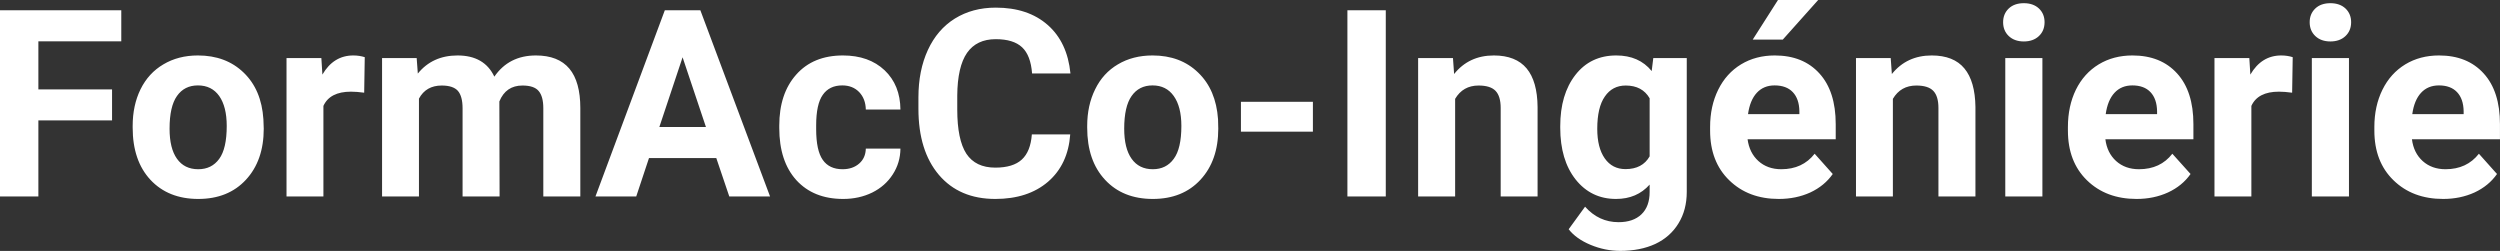 <?xml version="1.0" encoding="UTF-8" standalone="yes"?>
<svg xmlns="http://www.w3.org/2000/svg" width="100%" height="100%" viewBox="0 0 219.533 22.034" fill="#FFFFFF">
  <rect x="0" y="0" width="219.533" height="22.034" fill="#333333" stroke="none"/>
  <path d="M9.84 7.85L9.84 10.57L3.37 10.57L3.37 17.25L0 17.25L0 0.90L10.65 0.90L10.65 3.63L3.37 3.63L3.37 7.85L9.84 7.85ZM11.65 11.21L11.65 11.06Q11.65 9.25 12.34 7.84Q13.04 6.42 14.35 5.65Q15.66 4.87 17.38 4.87L17.38 4.87Q19.84 4.87 21.40 6.38Q22.96 7.88 23.13 10.47L23.13 10.47L23.16 11.30Q23.16 14.09 21.60 15.78Q20.04 17.47 17.41 17.47Q14.78 17.47 13.21 15.79Q11.65 14.11 11.65 11.21L11.65 11.21ZM14.89 11.30L14.89 11.30Q14.89 13.03 15.54 13.94Q16.19 14.86 17.41 14.86L17.41 14.86Q18.59 14.86 19.25 13.95Q19.91 13.05 19.91 11.06L19.91 11.06Q19.91 9.37 19.25 8.43Q18.59 7.50 17.38 7.50L17.38 7.50Q16.19 7.50 15.54 8.43Q14.89 9.35 14.89 11.30ZM32.03 5.02L31.98 8.14Q31.32 8.05 30.82 8.05L30.82 8.05Q28.97 8.05 28.40 9.30L28.40 9.30L28.40 17.25L25.16 17.25L25.16 5.10L28.22 5.10L28.31 6.55Q29.29 4.87 31.02 4.87L31.02 4.87Q31.56 4.87 32.03 5.02L32.03 5.02ZM33.55 5.10L36.59 5.10L36.69 6.46Q37.98 4.87 40.18 4.87L40.18 4.87Q42.53 4.87 43.41 6.73L43.41 6.73Q44.69 4.87 47.06 4.87L47.06 4.87Q49.03 4.87 50.00 6.03Q50.96 7.18 50.96 9.49L50.96 9.49L50.96 17.25L47.71 17.25L47.71 9.50Q47.71 8.47 47.30 7.99Q46.90 7.51 45.88 7.51L45.88 7.51Q44.42 7.51 43.85 8.91L43.85 8.91L43.87 17.25L40.62 17.25L40.62 9.51Q40.62 8.46 40.21 7.98Q39.79 7.51 38.79 7.51L38.79 7.51Q37.41 7.51 36.79 8.66L36.79 8.66L36.79 17.25L33.55 17.25L33.55 5.10ZM64.04 17.25L62.90 13.88L56.99 13.88L55.87 17.25L52.29 17.25L58.38 0.90L61.50 0.90L67.62 17.25L64.04 17.25ZM59.94 5.03L57.90 11.15L61.99 11.15L59.94 5.03ZM73.99 14.86L73.99 14.86Q74.88 14.86 75.45 14.36Q76.01 13.87 76.03 13.05L76.03 13.05L79.07 13.05Q79.06 14.29 78.40 15.31Q77.74 16.34 76.59 16.91Q75.44 17.47 74.04 17.47L74.04 17.47Q71.44 17.47 69.93 15.82Q68.43 14.16 68.43 11.24L68.43 11.24L68.43 11.03Q68.43 8.22 69.92 6.55Q71.41 4.87 74.02 4.87L74.02 4.87Q76.30 4.87 77.68 6.17Q79.05 7.47 79.07 9.62L79.07 9.62L76.03 9.62Q76.01 8.68 75.45 8.09Q74.88 7.50 73.96 7.50L73.96 7.50Q72.83 7.50 72.25 8.33Q71.67 9.15 71.67 11.01L71.67 11.01L71.67 11.34Q71.67 13.22 72.25 14.04Q72.82 14.86 73.99 14.86ZM90.61 11.80L93.98 11.80Q93.79 14.44 92.03 15.96Q90.27 17.47 87.40 17.47L87.40 17.47Q84.25 17.47 82.45 15.36Q80.65 13.24 80.65 9.55L80.65 9.55L80.65 8.55Q80.65 6.19 81.48 4.39Q82.31 2.59 83.85 1.63Q85.40 0.67 87.44 0.67L87.44 0.67Q90.27 0.67 92 2.19Q93.73 3.71 94.00 6.45L94.00 6.45L90.63 6.45Q90.51 4.86 89.75 4.15Q88.99 3.44 87.44 3.44L87.44 3.44Q85.76 3.44 84.92 4.64Q84.08 5.85 84.06 8.39L84.06 8.39L84.06 9.62Q84.06 12.27 84.86 13.50Q85.67 14.72 87.40 14.72L87.40 14.72Q88.96 14.72 89.73 14.01Q90.50 13.30 90.61 11.80L90.61 11.80ZM95.47 11.21L95.47 11.06Q95.47 9.25 96.17 7.84Q96.86 6.42 98.17 5.65Q99.48 4.87 101.21 4.87L101.21 4.87Q103.67 4.87 105.22 6.38Q106.78 7.88 106.96 10.47L106.96 10.47L106.98 11.30Q106.98 14.09 105.42 15.78Q103.86 17.47 101.23 17.47Q98.60 17.47 97.04 15.79Q95.47 14.11 95.47 11.21L95.47 11.21ZM98.72 11.30L98.72 11.30Q98.72 13.03 99.37 13.94Q100.02 14.86 101.23 14.86L101.23 14.86Q102.41 14.86 103.07 13.95Q103.74 13.05 103.74 11.06L103.74 11.06Q103.74 9.37 103.07 8.43Q102.41 7.50 101.21 7.50L101.21 7.50Q100.02 7.50 99.37 8.43Q98.72 9.35 98.72 11.30ZM115.29 8.94L115.29 11.56L108.97 11.56L108.97 8.94L115.29 8.94ZM121.69 0.90L121.69 17.25L118.32 17.25L118.32 0.90L121.69 0.90ZM124.53 5.10L127.59 5.10L127.69 6.50Q128.99 4.87 131.18 4.87L131.18 4.87Q133.11 4.87 134.06 6.01Q135.00 7.14 135.02 9.40L135.02 9.40L135.02 17.25L131.78 17.25L131.78 9.48Q131.78 8.45 131.33 7.98Q130.88 7.51 129.84 7.51L129.84 7.51Q128.47 7.51 127.78 8.68L127.78 8.68L127.78 17.25L124.53 17.25L124.53 5.10ZM137.01 11.22L137.01 11.08Q137.01 8.29 138.34 6.58Q139.67 4.87 141.93 4.87L141.93 4.87Q143.93 4.87 145.04 6.24L145.04 6.24L145.18 5.10L148.12 5.10L148.12 16.85Q148.12 18.44 147.39 19.62Q146.67 20.80 145.36 21.42Q144.04 22.03 142.28 22.03L142.28 22.03Q140.94 22.03 139.67 21.50Q138.40 20.97 137.75 20.13L137.75 20.13L139.19 18.15Q140.40 19.51 142.13 19.51L142.13 19.51Q143.42 19.51 144.14 18.82Q144.86 18.13 144.86 16.86L144.86 16.86L144.86 16.21Q143.74 17.47 141.91 17.47L141.91 17.47Q139.72 17.47 138.36 15.76Q137.01 14.05 137.01 11.22L137.01 11.22ZM140.26 11.32L140.26 11.32Q140.26 12.97 140.92 13.91Q141.58 14.85 142.74 14.85L142.74 14.85Q144.22 14.85 144.86 13.73L144.86 13.73L144.86 8.63Q144.21 7.51 142.76 7.51L142.76 7.51Q141.59 7.51 140.93 8.47Q140.26 9.42 140.26 11.32ZM156.20 17.47L156.20 17.47Q153.53 17.47 151.85 15.83Q150.17 14.20 150.17 11.47L150.17 11.47L150.17 11.15Q150.17 9.32 150.88 7.88Q151.59 6.44 152.89 5.65Q154.18 4.87 155.85 4.87L155.85 4.87Q158.34 4.87 159.77 6.45Q161.20 8.02 161.20 10.90L161.20 10.90L161.20 12.23L153.46 12.23Q153.62 13.42 154.41 14.14Q155.21 14.86 156.42 14.86L156.42 14.86Q158.29 14.86 159.35 13.50L159.35 13.50L160.94 15.28Q160.21 16.32 158.97 16.90Q157.72 17.47 156.20 17.47ZM155.83 7.50L155.83 7.50Q154.87 7.50 154.27 8.15Q153.67 8.80 153.50 10.02L153.50 10.02L158.01 10.02L158.01 9.76Q157.99 8.68 157.43 8.09Q156.87 7.50 155.83 7.50ZM153.91 3.48L156.13 0L159.66 0L156.55 3.48L153.91 3.48ZM162.98 5.10L166.03 5.10L166.13 6.50Q167.44 4.87 169.63 4.87L169.63 4.87Q171.56 4.87 172.50 6.01Q173.44 7.14 173.47 9.40L173.47 9.40L173.47 17.25L170.22 17.25L170.22 9.48Q170.22 8.45 169.77 7.98Q169.32 7.51 168.28 7.51L168.28 7.51Q166.91 7.51 166.22 8.68L166.22 8.68L166.22 17.25L162.98 17.25L162.98 5.10ZM179.35 5.10L179.35 17.25L176.09 17.25L176.09 5.10L179.35 5.10ZM175.90 1.95L175.90 1.95Q175.90 1.22 176.39 0.75Q176.88 0.28 177.72 0.28L177.72 0.28Q178.55 0.28 179.05 0.75Q179.54 1.22 179.54 1.95L179.54 1.95Q179.54 2.70 179.04 3.17Q178.54 3.64 177.72 3.64Q176.90 3.64 176.40 3.17Q175.90 2.70 175.90 1.95ZM187.62 17.47L187.62 17.47Q184.94 17.47 183.26 15.83Q181.59 14.20 181.59 11.47L181.59 11.47L181.59 11.15Q181.59 9.32 182.29 7.88Q183.00 6.44 184.30 5.65Q185.59 4.87 187.26 4.87L187.26 4.87Q189.75 4.87 191.18 6.45Q192.61 8.02 192.61 10.90L192.61 10.90L192.61 12.23L184.88 12.23Q185.03 13.42 185.82 14.14Q186.62 14.86 187.83 14.86L187.83 14.86Q189.71 14.86 190.76 13.50L190.76 13.50L192.36 15.28Q191.63 16.32 190.38 16.90Q189.13 17.47 187.62 17.47ZM187.25 7.50L187.25 7.50Q186.28 7.50 185.68 8.15Q185.08 8.80 184.91 10.02L184.91 10.02L189.42 10.02L189.42 9.76Q189.40 8.68 188.84 8.09Q188.28 7.50 187.25 7.50ZM201.33 5.02L201.28 8.14Q200.62 8.05 200.12 8.05L200.12 8.05Q198.27 8.05 197.70 9.30L197.70 9.30L197.70 17.25L194.46 17.25L194.46 5.10L197.52 5.10L197.61 6.55Q198.59 4.87 200.32 4.87L200.32 4.87Q200.86 4.87 201.33 5.02L201.33 5.02ZM206.27 5.10L206.27 17.25L203.01 17.25L203.01 5.10L206.27 5.10ZM202.82 1.95L202.82 1.95Q202.82 1.22 203.31 0.75Q203.80 0.28 204.64 0.28L204.64 0.28Q205.47 0.28 205.97 0.75Q206.46 1.22 206.46 1.95L206.46 1.95Q206.46 2.70 205.96 3.17Q205.46 3.64 204.64 3.64Q203.82 3.64 203.32 3.17Q202.82 2.70 202.82 1.95ZM214.54 17.47L214.54 17.47Q211.86 17.47 210.18 15.83Q208.50 14.20 208.50 11.47L208.50 11.47L208.50 11.15Q208.50 9.32 209.21 7.88Q209.92 6.44 211.22 5.65Q212.51 4.87 214.18 4.87L214.18 4.87Q216.67 4.87 218.10 6.45Q219.53 8.02 219.53 10.90L219.53 10.90L219.53 12.23L211.80 12.23Q211.95 13.42 212.74 14.14Q213.54 14.86 214.75 14.86L214.75 14.86Q216.62 14.86 217.68 13.50L217.68 13.50L219.27 15.28Q218.54 16.32 217.30 16.90Q216.05 17.47 214.54 17.47ZM214.17 7.50L214.17 7.50Q213.20 7.50 212.60 8.15Q212.00 8.80 211.83 10.02L211.83 10.02L216.34 10.02L216.34 9.76Q216.32 8.68 215.76 8.09Q215.20 7.50 214.17 7.50Z" preserveAspectRatio="none"/>
</svg>